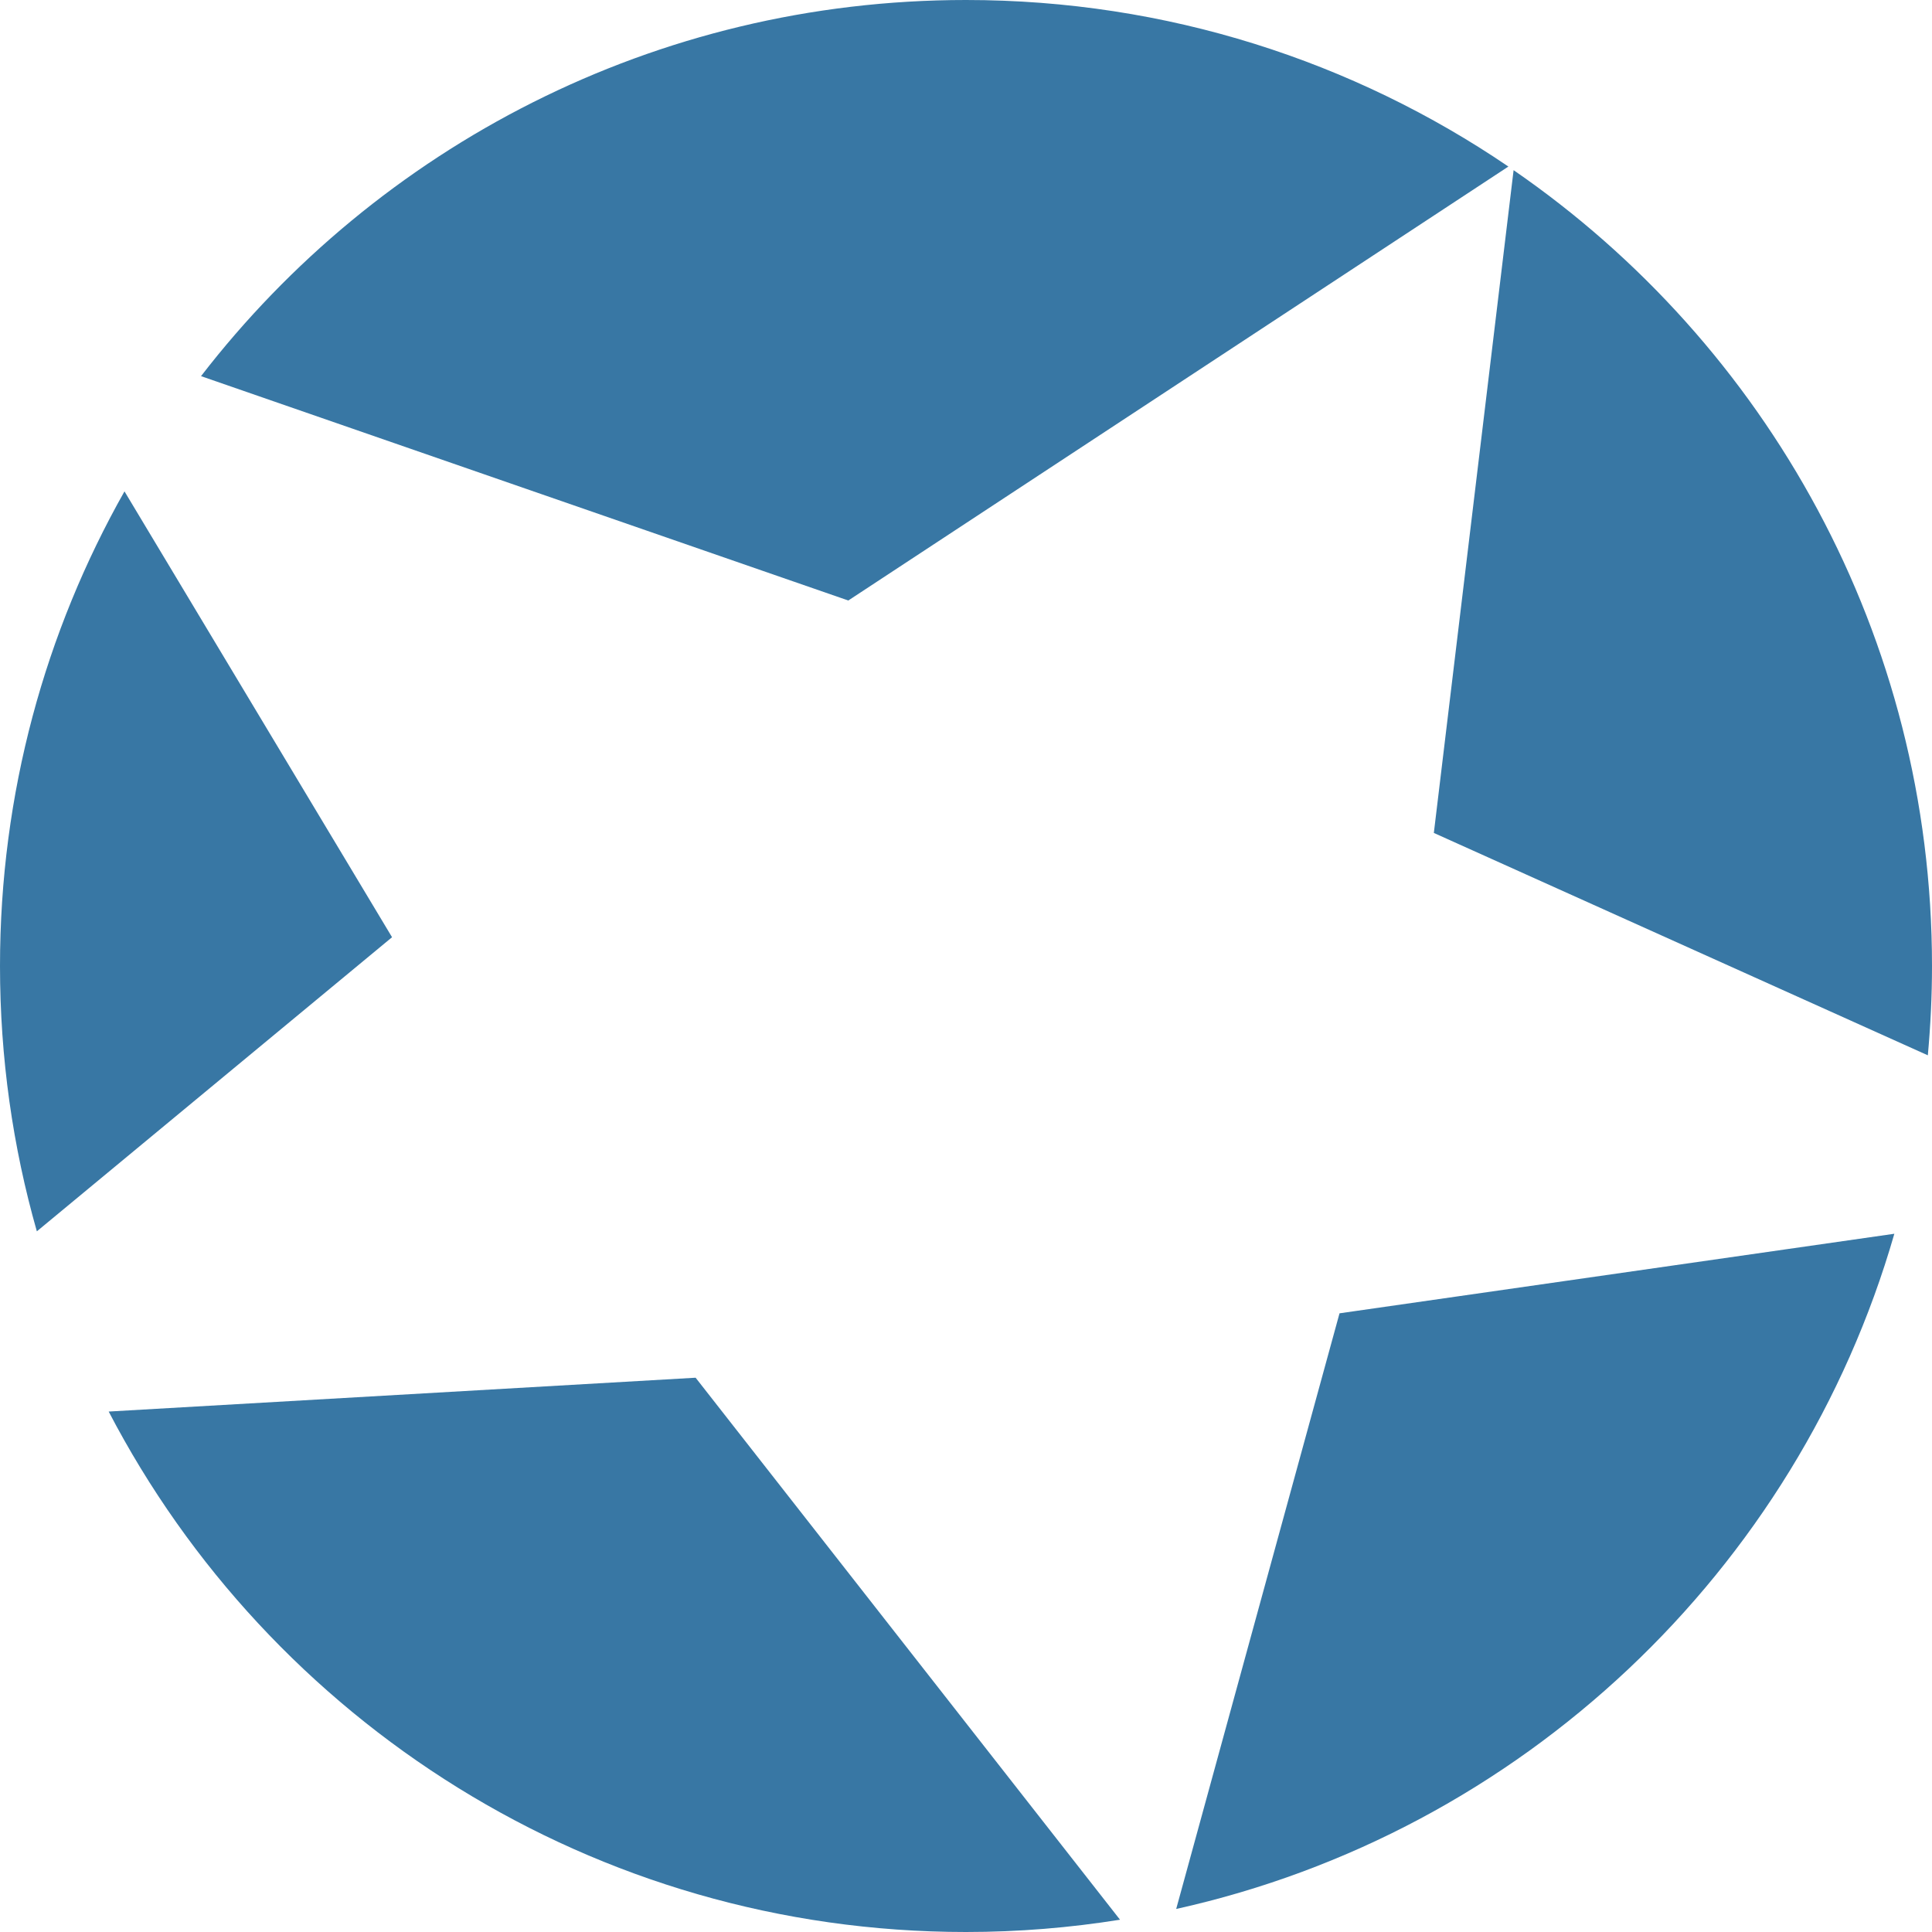 <?xml version="1.0" encoding="UTF-8"?> <svg xmlns="http://www.w3.org/2000/svg" width="39" height="39" viewBox="0 0 39 39" fill="none"><path d="M22.609 38.752C21.597 38.914 20.558 39 19.5 39C11.975 39 5.445 34.737 2.194 28.494L14.042 27.811L22.609 38.752Z" fill="#3877A4"></path><path d="M38.24 24.905C36.281 31.711 30.714 36.988 23.743 38.535L27.04 26.511L38.24 24.905Z" fill="#3877A4"></path><path d="M7.914 18.919L0.744 24.856C0.259 23.155 0 21.357 0 19.5C8.40297e-05 16.018 0.913 12.749 2.513 9.919L7.914 18.919Z" fill="#3877A4"></path><path d="M30.554 3.435C35.655 6.951 39 12.835 39 19.5C39 20.108 38.97 20.709 38.916 21.303L28.944 16.814L30.554 3.435Z" fill="#3877A4"></path><path d="M19.5 0C23.559 0 27.328 1.24 30.449 3.362L17.124 12.122L4.058 7.593C7.624 2.975 13.214 0 19.5 0Z" fill="#3877A4"></path></svg> 